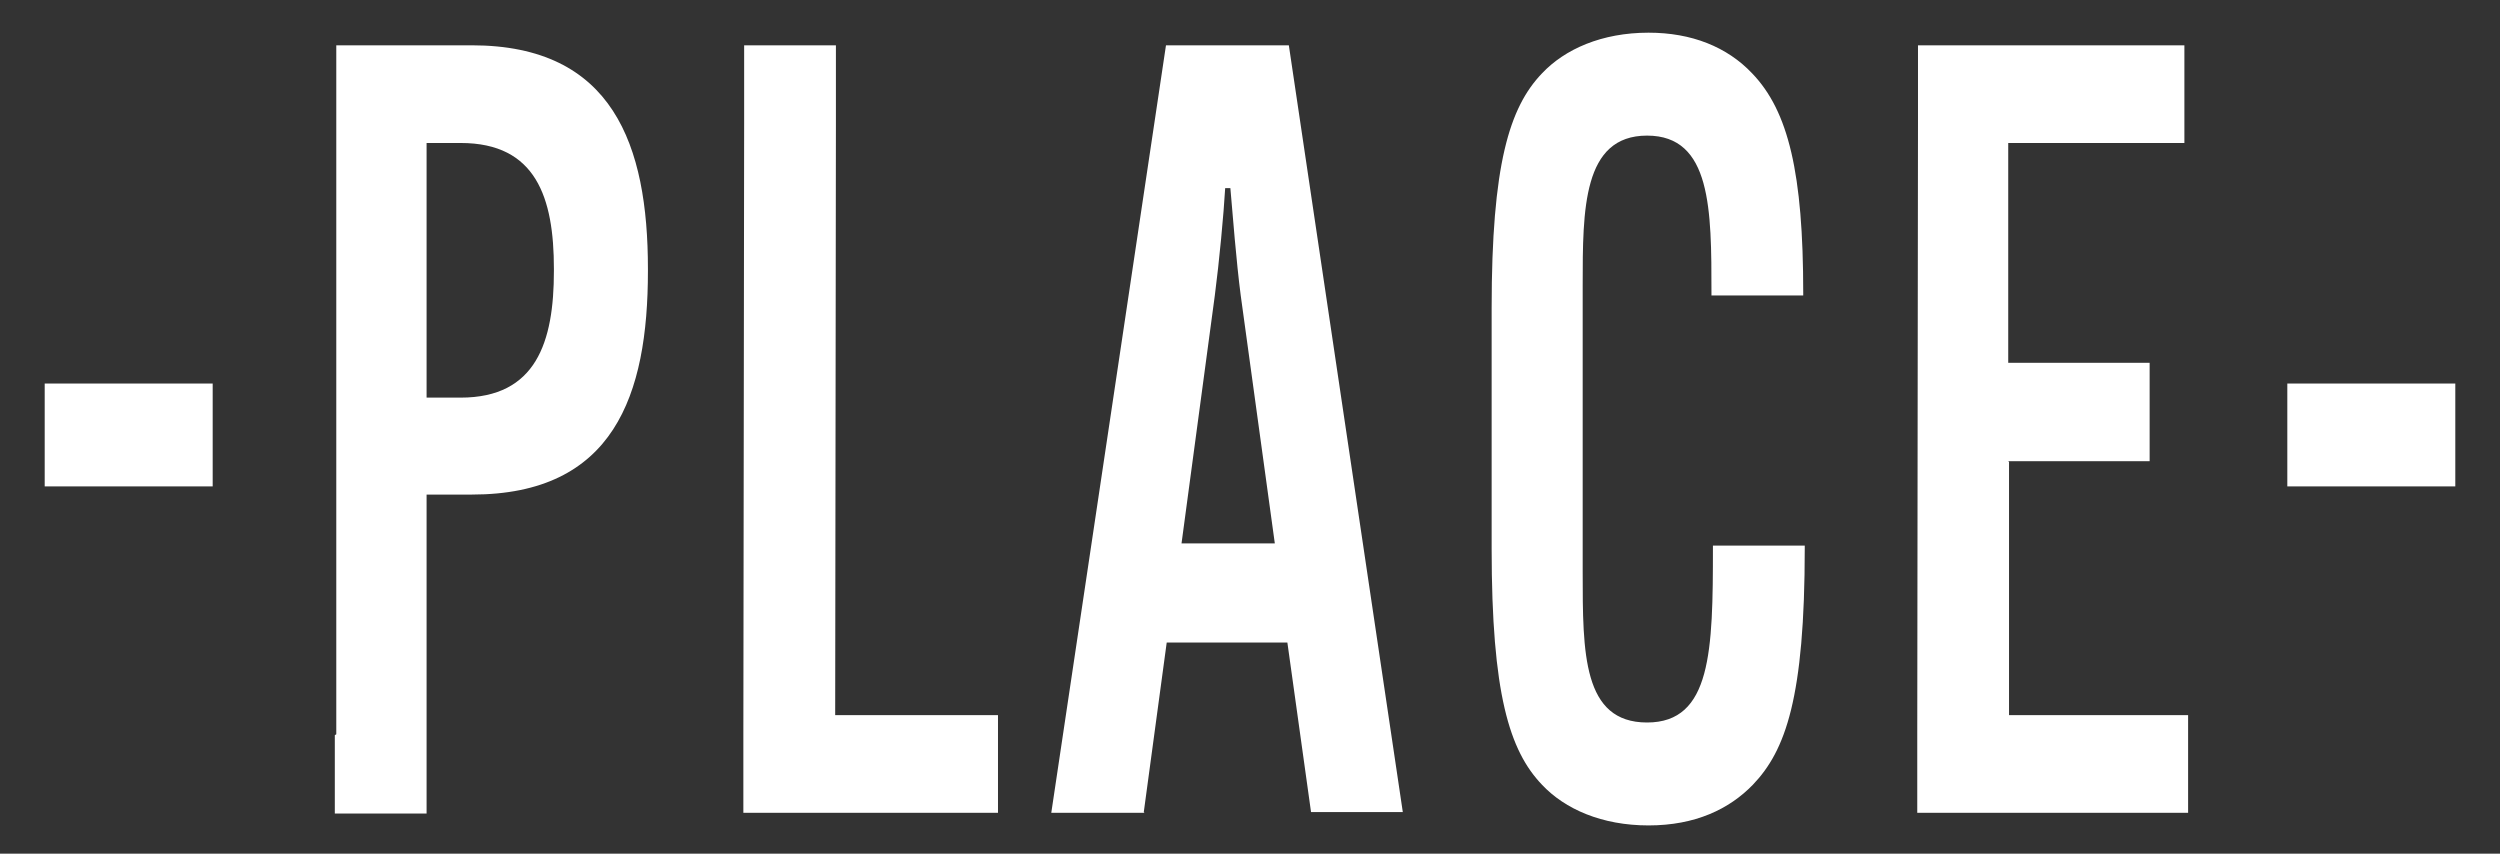 <svg width="41" height="14" viewBox="0 0 41 14" fill="none" xmlns="http://www.w3.org/2000/svg">
<rect x="0" y="0" width="41" height="14" fill="#333333" stroke="none"/>
<g clip-path="url(#clip0_112_391)">
<path d="M0.733 6.29H3.488V7.977H0.733V6.29Z" fill="white"/>
<path d="M5.515 12.043V0.743H7.737C10.055 0.743 10.626 2.381 10.626 4.409V4.445C10.626 6.484 10.067 8.111 7.737 8.111H6.996V13.342H5.491V12.056L5.515 12.043ZM7.555 6.521C8.793 6.521 9.084 5.61 9.084 4.445V4.409C9.084 3.243 8.793 2.345 7.555 2.345H6.996V6.521H7.555Z" fill="white"/>
<path d="M12.191 13.33V12.043L12.204 2.029V0.743H13.709V2.029L13.697 11.728H16.367V13.33H12.191Z" fill="white"/>
<path d="M18.77 13.33H17.241L19.122 0.743H21.137L23.006 13.318H21.501L21.113 10.538H19.134L18.758 13.318L18.77 13.33ZM19.365 8.912H20.907L20.348 4.846C20.275 4.287 20.215 3.51 20.178 3.085H20.093C20.069 3.51 19.996 4.287 19.923 4.846L19.377 8.912H19.365Z" fill="white"/>
<path d="M25.288 12.869C24.754 12.31 24.463 11.376 24.463 8.997V5.052C24.463 2.697 24.754 1.762 25.288 1.204C25.665 0.804 26.272 0.536 27.036 0.536C27.74 0.536 28.323 0.767 28.736 1.204C29.331 1.823 29.573 2.843 29.573 4.809V4.846H28.068V4.809C28.068 3.438 28.068 2.224 27.012 2.224C25.956 2.224 25.956 3.438 25.956 4.676V9.385C25.956 10.708 25.956 11.849 27.012 11.849C28.068 11.849 28.092 10.672 28.092 8.985V8.948H29.598V8.985C29.598 11.449 29.282 12.31 28.748 12.869C28.36 13.27 27.801 13.537 27.036 13.537C26.272 13.537 25.665 13.27 25.288 12.869Z" fill="white"/>
<path d="M32.948 7.577V11.728H35.885V13.33H31.443V12.043L31.455 2.029V0.743H35.824V2.345H32.935V5.95H35.254V7.564H32.935L32.948 7.577Z" fill="white"/>
<path d="M37.512 6.29H40.267V7.977H37.512V6.29Z" fill="white"/>
</g>
<defs>
<clipPath id="clip0_112_391">
<rect width="39.534" height="13" fill="white" transform="translate(0.733 0.536)"/>
</clipPath>
</defs>
</svg>
